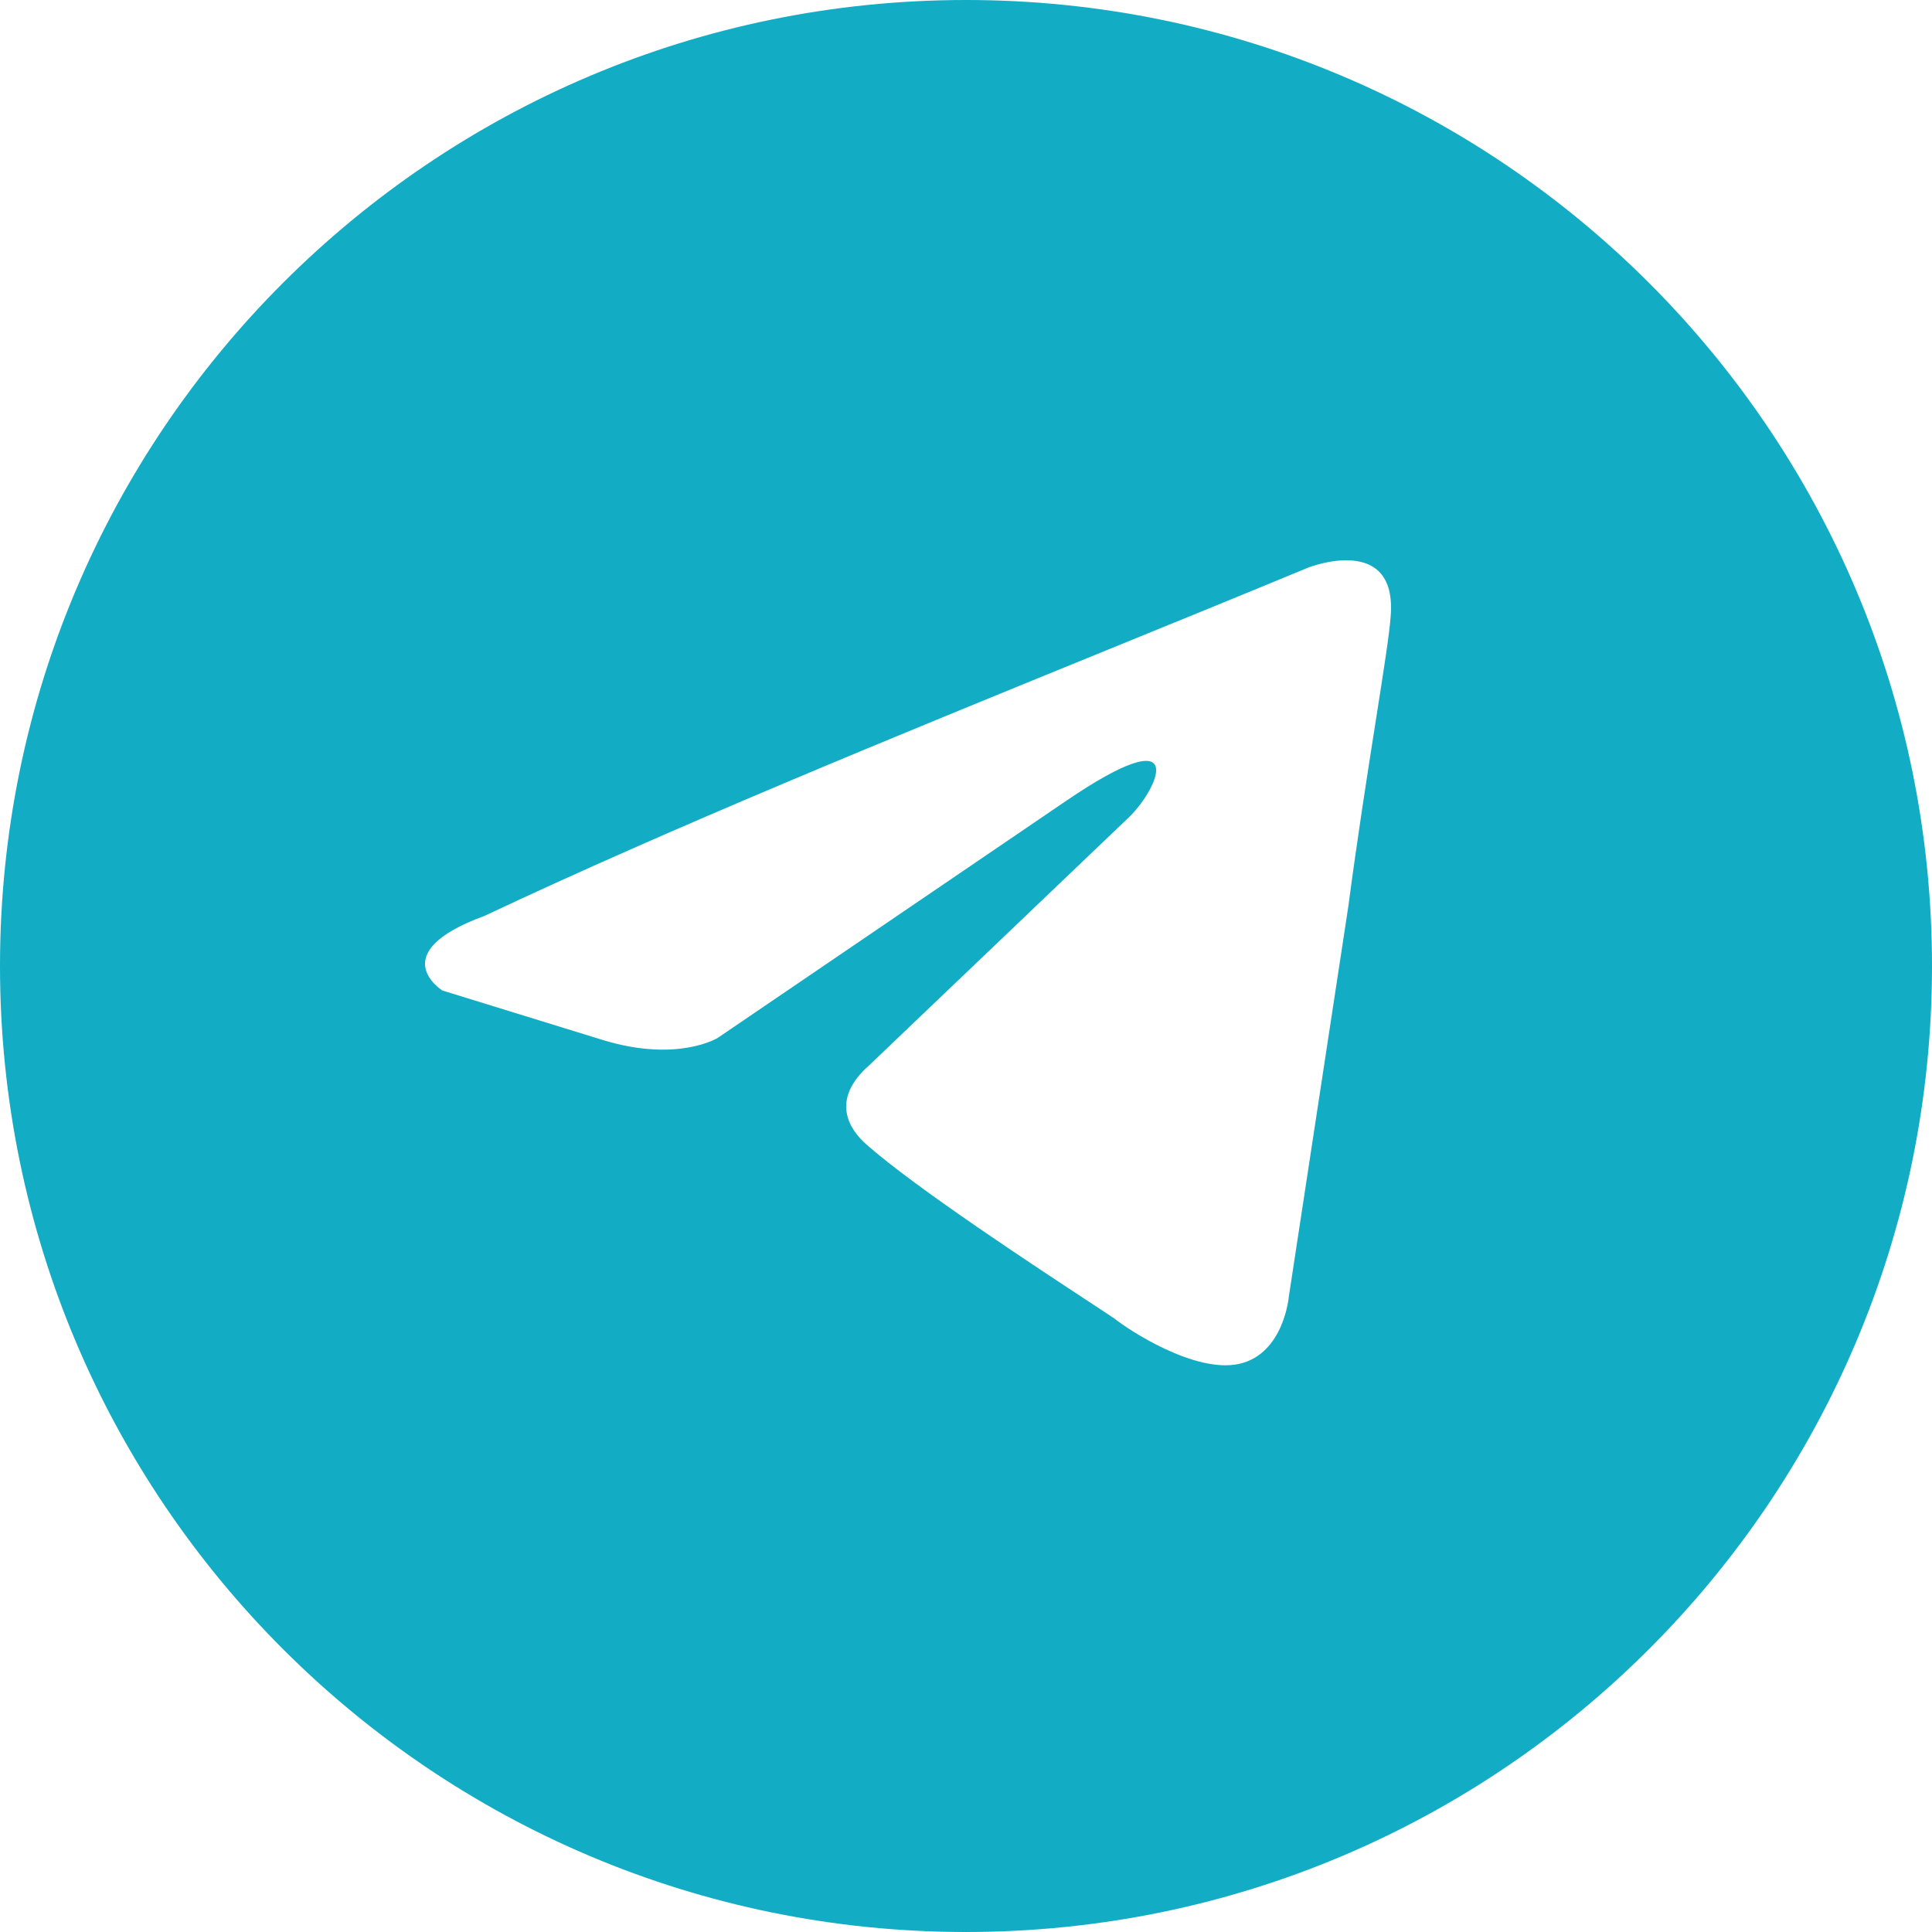 <?xml version="1.0" encoding="UTF-8"?> <svg xmlns="http://www.w3.org/2000/svg" width="192" height="192" viewBox="0 0 192 192" fill="none"> <g clip-path="url(#clip0_211_153)"> <path fill-rule="evenodd" clip-rule="evenodd" d="M96 192C149.019 192 192 149.019 192 96C192 42.981 149.019 0 96 0C42.981 0 0 42.981 0 96C0 149.019 42.981 192 96 192ZM138.196 61.333C138.937 52.923 130.055 56.387 130.055 56.387C123.498 59.101 116.736 61.859 109.901 64.646C88.704 73.292 66.808 82.224 48.156 91.016C38.041 94.725 43.962 98.435 43.962 98.435L59.996 103.382C67.398 105.61 71.343 103.135 71.343 103.135L105.88 79.638C118.214 71.228 115.254 78.154 112.293 81.122L86.392 105.855C82.445 109.319 84.419 112.287 86.145 113.772C91.041 118.09 103.079 125.99 108.334 129.439C109.701 130.335 110.609 130.932 110.815 131.086C112.047 132.075 118.708 136.527 123.149 135.539C127.59 134.548 128.083 128.859 128.083 128.859L134.003 90.025C134.89 83.284 135.909 76.804 136.723 71.627C137.491 66.739 138.077 63.016 138.196 61.333Z" fill="#12ADC4"></path> </g> <defs> <clipPath id="clip0_211_153"> <rect width="48" height="48" fill="white" transform="scale(4)"></rect> </clipPath> </defs> </svg> 